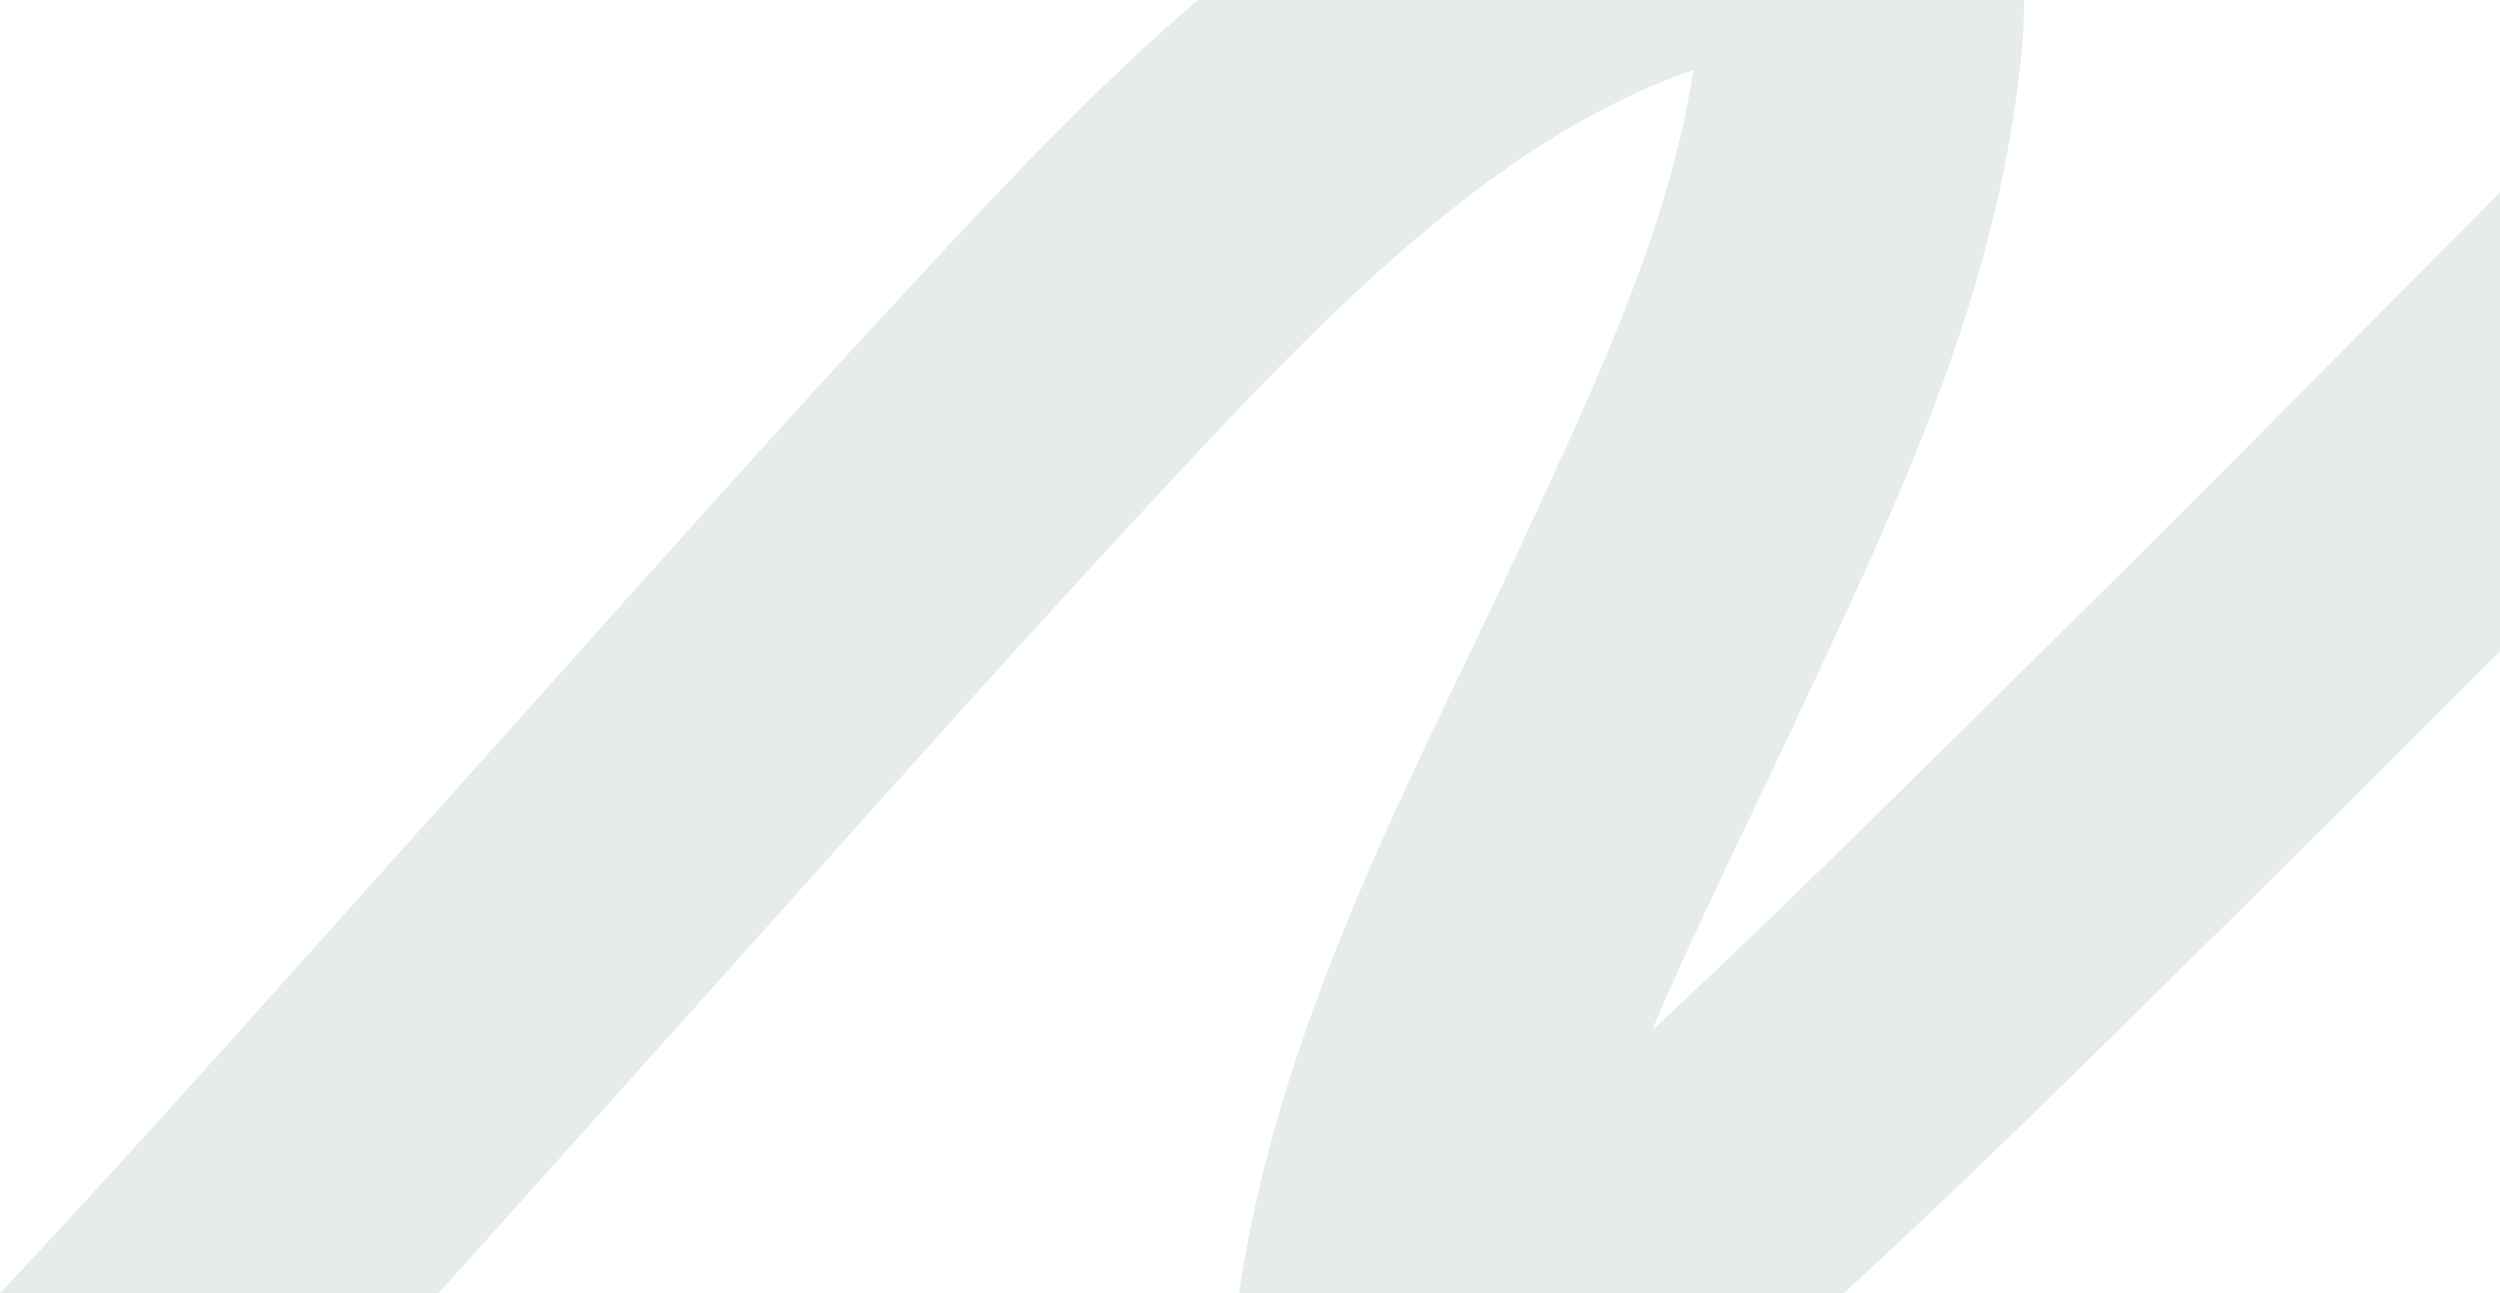 <?xml version="1.0" encoding="UTF-8"?> <svg xmlns="http://www.w3.org/2000/svg" width="1160" height="600" viewBox="0 0 1160 600" fill="none"><path fill-rule="evenodd" clip-rule="evenodd" d="M939.212 0C939.207 1.687 939.184 3.328 939.147 4.921C938.696 24.454 935.932 42.95 934.023 55.294C919.496 149.195 879.089 236.003 844.779 309.71C842.761 314.047 840.763 318.338 838.793 322.582C829.923 341.696 821.061 360.255 812.4 378.392L812.396 378.401L812.395 378.404C795.942 412.858 780.216 445.792 766.534 478.128C815.352 432.761 863.274 385.446 911.968 337.369C919.349 330.081 926.747 322.776 934.169 315.458C1001.31 249.258 1069.7 180.287 1138.45 110.958L1138.45 110.957L1138.45 110.954C1145.63 103.715 1152.81 96.472 1160 89.228V302.185C1120.45 341.914 1080.44 381.884 1039.49 422.268C1031.94 429.71 1024.37 437.189 1016.76 444.696L1016.63 444.826L1016.63 444.83C964.606 496.207 911.252 548.9 855.658 600H574.95C590.354 493.58 638.897 392.673 679.989 307.254L679.989 307.253L679.991 307.25C687.949 290.708 695.627 274.746 702.732 259.438C703.745 257.255 704.755 255.08 705.761 252.912C742.473 173.842 774.579 104.692 785.772 32.451C747.539 45.562 710.229 68.115 674.101 96.759C623.423 136.938 578.748 184.868 529.813 237.669C475.646 296.115 422.794 355.235 369.422 414.938L369.413 414.948C347.176 439.822 324.85 464.797 302.3 489.866C287.226 506.624 272.09 523.538 256.869 540.548C239.223 560.267 221.461 580.116 203.546 600H0C48.531 548.38 96.157 495.175 144.369 441.314L144.394 441.286C159.779 424.098 175.224 406.844 190.778 389.552C212.657 365.229 234.601 340.682 256.634 316.036L256.636 316.034C310.388 255.907 364.666 195.191 419.796 135.707L420.979 134.43L420.98 134.429C461.668 90.525 505.705 43.008 555.761 0H939.212Z" fill="#84A98C" fill-opacity="0.2"></path></svg> 